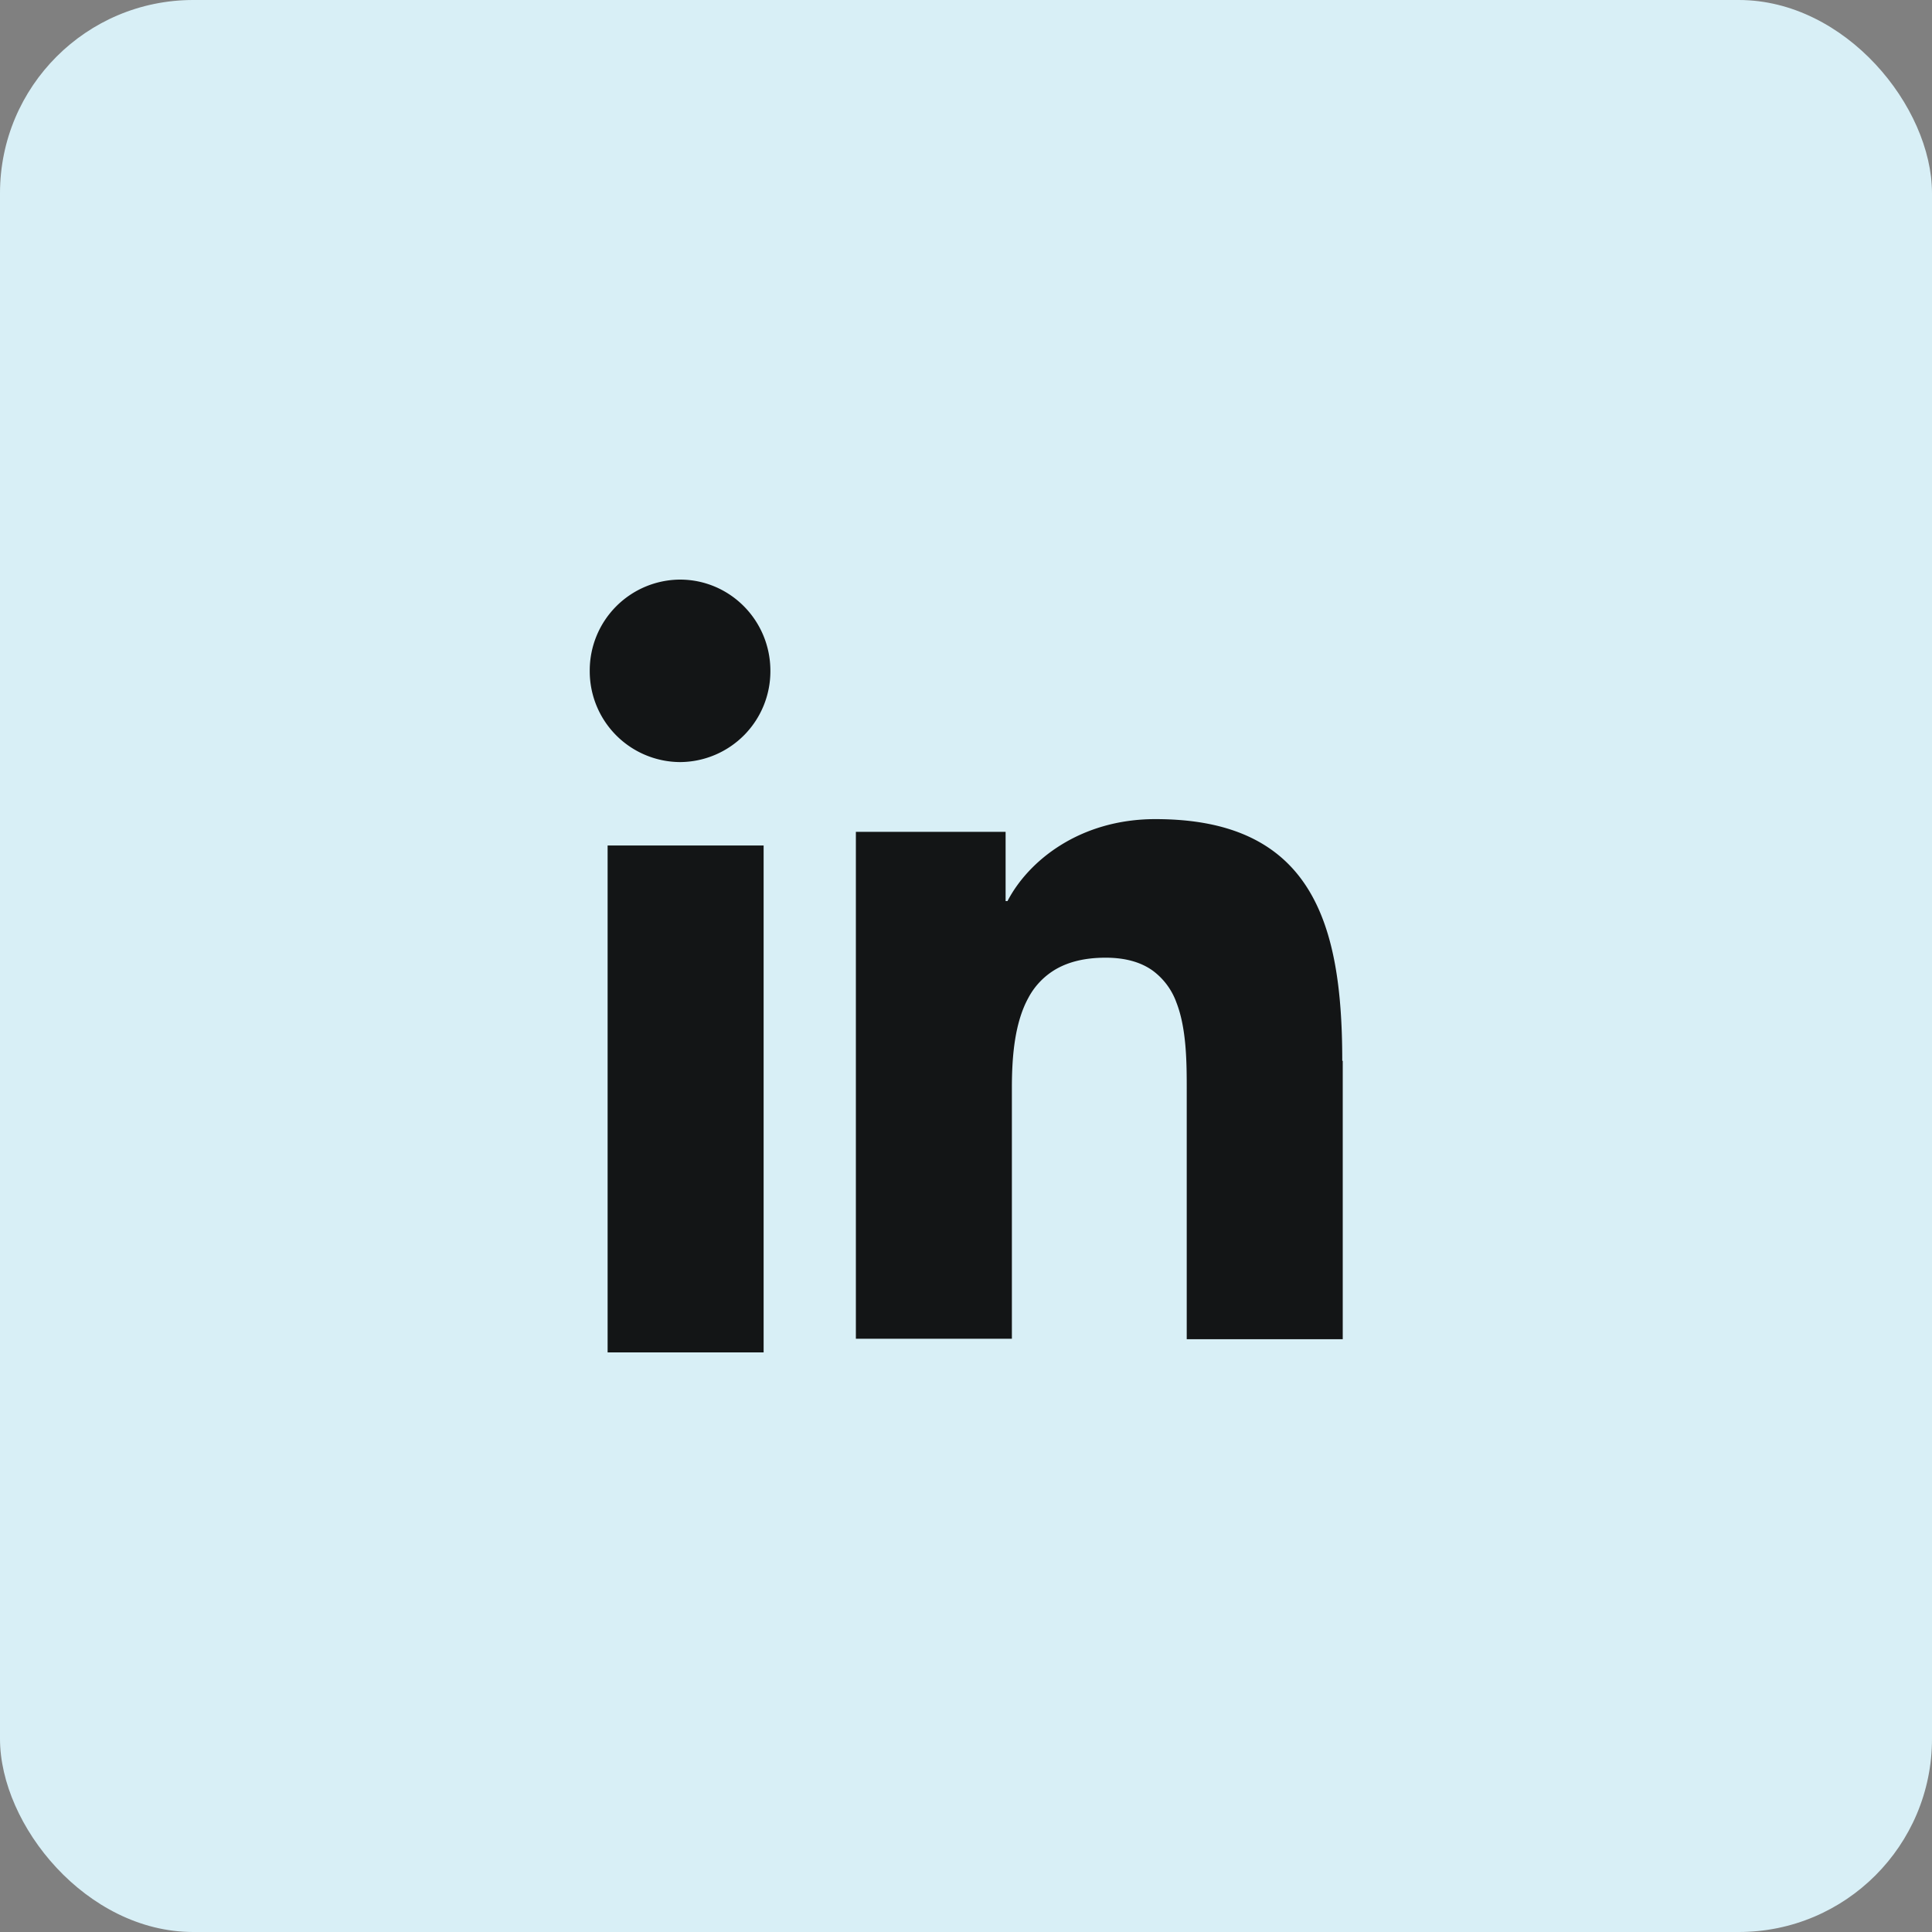 <svg xmlns="http://www.w3.org/2000/svg" width="40" height="40" viewBox="0 0 40 40"><rect x="0" y="0" width="40" height="40" fill="#808080" stroke="none"/><rect width="40" height="40" rx="4" fill="#D8EFF6"/><path fill="#131516" stroke="#131516" d="M15.45 13.889a1.38 1.38 0 0 1-1.37 1.389 1.38 1.38 0 0 1-1.37-1.39 1.38 1.38 0 0 1 1.37-1.388c.752 0 1.37.617 1.37 1.389Zm-2.37 4.116h2.23V27.5h-2.23v-9.495Zm14.21 3.955v.205l.01.01v5.052h-2.23v-4.655c0-.58 0-1.356-.244-1.988a1.913 1.913 0 0 0-.678-.901c-.337-.238-.759-.355-1.258-.355-.486 0-.905.096-1.256.292a1.996 1.996 0 0 0-.783.802c-.34.621-.401 1.407-.401 2.103v4.692h-2.23v-9.495h2.1v1.434h.843l.14-.27c.348-.67 1.242-1.427 2.617-1.427 1.504 0 2.287.49 2.733 1.205.48.768.637 1.892.637 3.295Z"/></svg>
